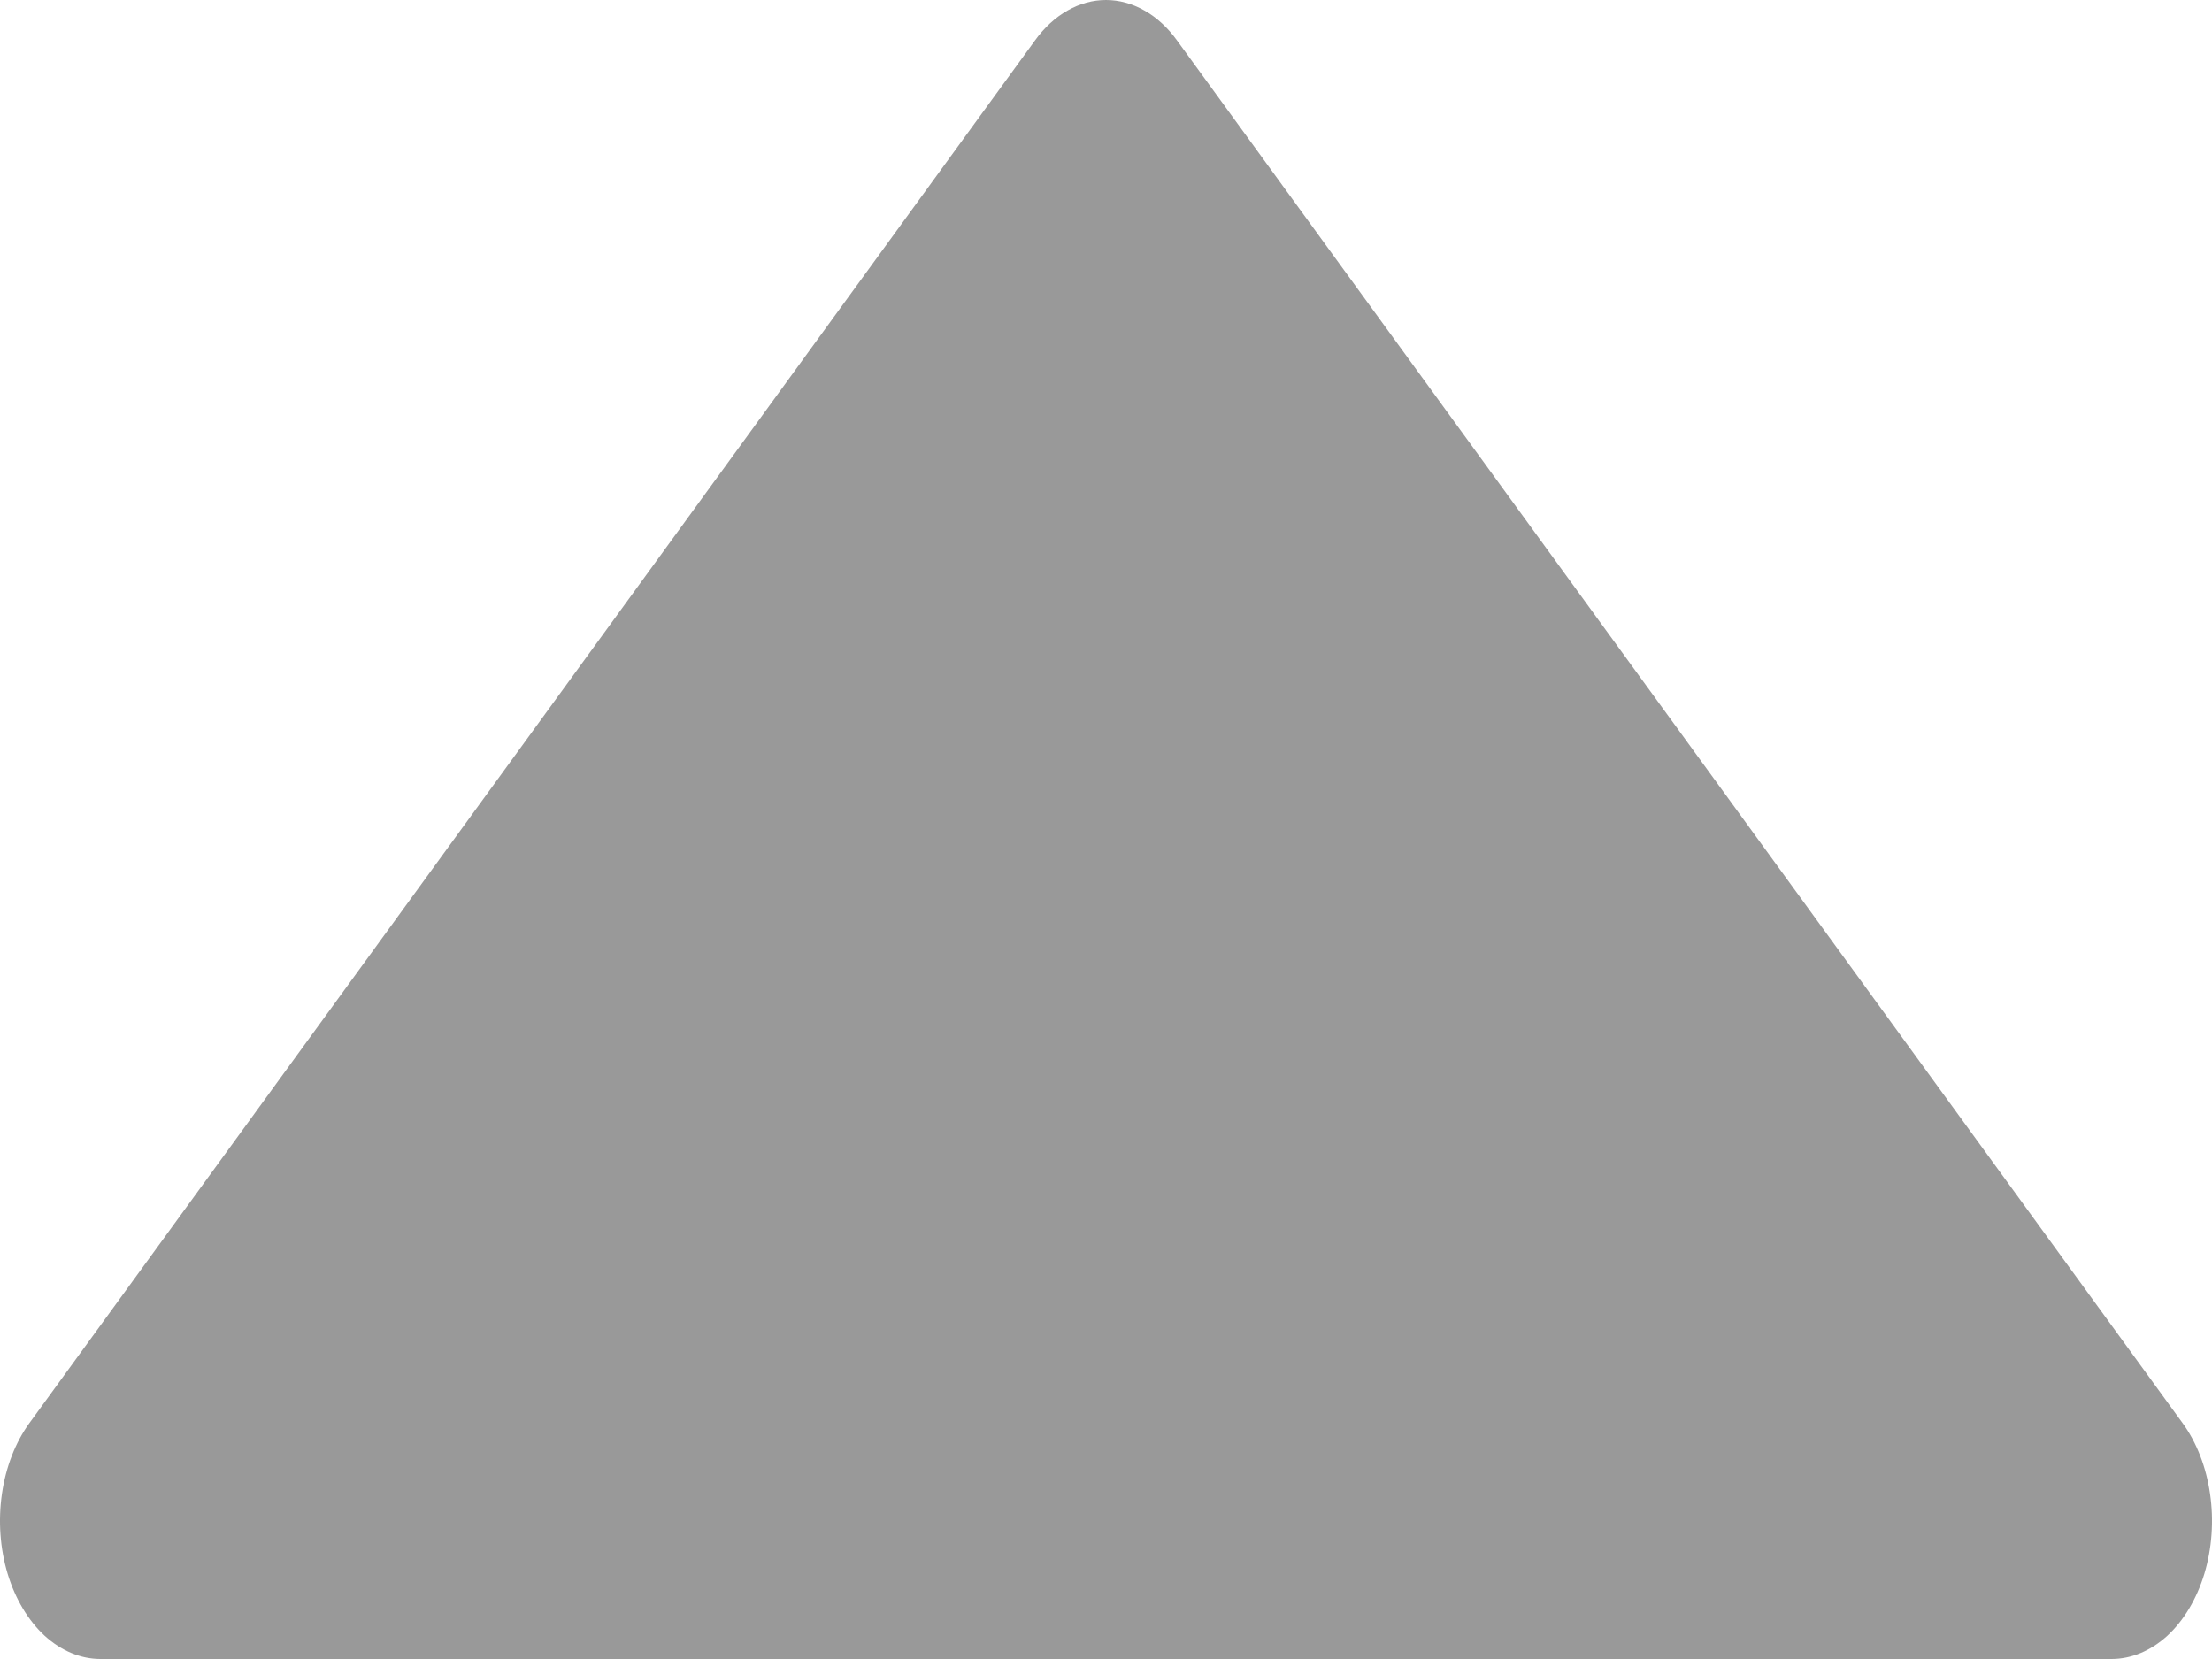 <svg width="16" height="12" viewBox="0 0 16 12" fill="none" xmlns="http://www.w3.org/2000/svg">
<path d="M15.945 11.383C15.89 11.565 15.796 11.722 15.677 11.832C15.557 11.941 15.417 12 15.273 12H0.727C0.583 12 0.443 11.941 0.323 11.832C0.204 11.722 0.11 11.565 0.055 11.383C0 11.2 -0.014 10.999 0.014 10.805C0.042 10.611 0.111 10.433 0.213 10.293L7.486 0.293C7.553 0.2 7.633 0.126 7.722 0.076C7.81 0.026 7.904 0 8 0C8.095 0 8.19 0.026 8.278 0.076C8.367 0.126 8.447 0.2 8.514 0.293L15.787 10.293C15.889 10.433 15.958 10.611 15.986 10.805C16.014 10.999 16 11.2 15.945 11.383Z" fill="#999999"/>
</svg>
